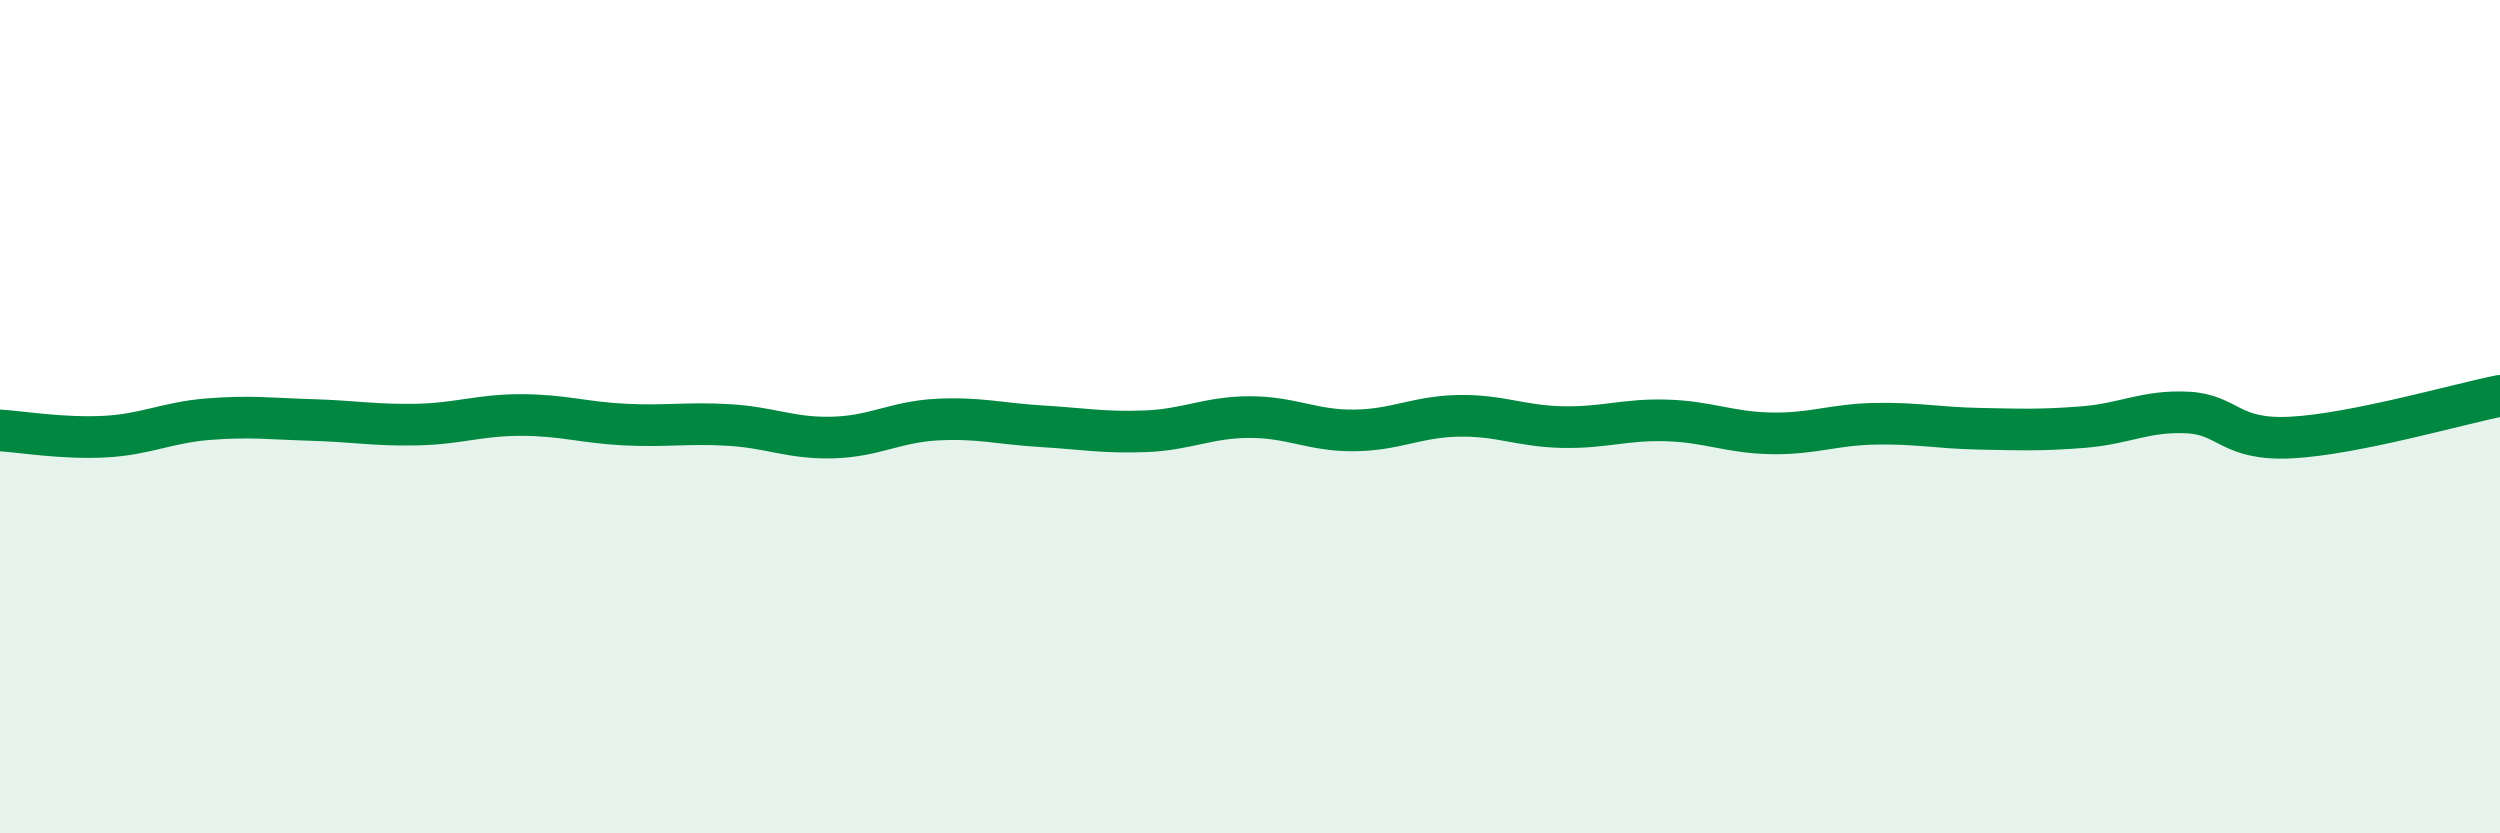 
    <svg width="60" height="20" viewBox="0 0 60 20" xmlns="http://www.w3.org/2000/svg">
      <path
        d="M 0,10.33 C 0.5,10.36 1.5,10.53 2.5,10.48 C 3.5,10.43 4,10.14 5,10.06 C 6,9.98 6.5,10.05 7.5,10.08 C 8.5,10.11 9,10.21 10,10.19 C 11,10.17 11.5,9.96 12.5,9.96 C 13.5,9.96 14,10.14 15,10.19 C 16,10.24 16.5,10.14 17.5,10.2 C 18.5,10.26 19,10.53 20,10.5 C 21,10.47 21.5,10.12 22.5,10.07 C 23.5,10.02 24,10.17 25,10.23 C 26,10.29 26.5,10.39 27.5,10.35 C 28.5,10.31 29,10.01 30,10.01 C 31,10.01 31.5,10.34 32.5,10.33 C 33.5,10.32 34,10 35,9.98 C 36,9.96 36.5,10.23 37.5,10.25 C 38.5,10.27 39,10.06 40,10.09 C 41,10.12 41.5,10.38 42.5,10.4 C 43.5,10.42 44,10.19 45,10.17 C 46,10.15 46.5,10.27 47.5,10.29 C 48.5,10.31 49,10.33 50,10.25 C 51,10.17 51.5,9.85 52.5,9.9 C 53.5,9.95 53.5,10.58 55,10.5 C 56.5,10.42 59,9.7 60,9.5L60 20L0 20Z"
        fill="#008740"
        opacity="0.1"
        stroke-linecap="round"
        stroke-linejoin="round"
      />
      <path
        d="M 0,10.33 C 0.5,10.36 1.5,10.53 2.5,10.48 C 3.5,10.43 4,10.14 5,10.06 C 6,9.98 6.5,10.05 7.5,10.08 C 8.5,10.11 9,10.21 10,10.19 C 11,10.17 11.5,9.96 12.5,9.96 C 13.5,9.96 14,10.14 15,10.19 C 16,10.24 16.5,10.14 17.5,10.2 C 18.5,10.26 19,10.53 20,10.5 C 21,10.47 21.5,10.12 22.5,10.07 C 23.5,10.02 24,10.17 25,10.23 C 26,10.29 26.5,10.39 27.5,10.35 C 28.5,10.31 29,10.01 30,10.01 C 31,10.01 31.5,10.34 32.5,10.33 C 33.5,10.32 34,10 35,9.98 C 36,9.96 36.5,10.23 37.5,10.25 C 38.5,10.27 39,10.06 40,10.09 C 41,10.12 41.5,10.38 42.5,10.4 C 43.5,10.42 44,10.19 45,10.17 C 46,10.15 46.5,10.27 47.5,10.29 C 48.5,10.31 49,10.33 50,10.25 C 51,10.17 51.5,9.85 52.5,9.9 C 53.5,9.95 53.5,10.58 55,10.5 C 56.5,10.42 59,9.7 60,9.5"
        stroke="#008740"
        stroke-width="1"
        fill="none"
        stroke-linecap="round"
        stroke-linejoin="round"
      />
    </svg>
  